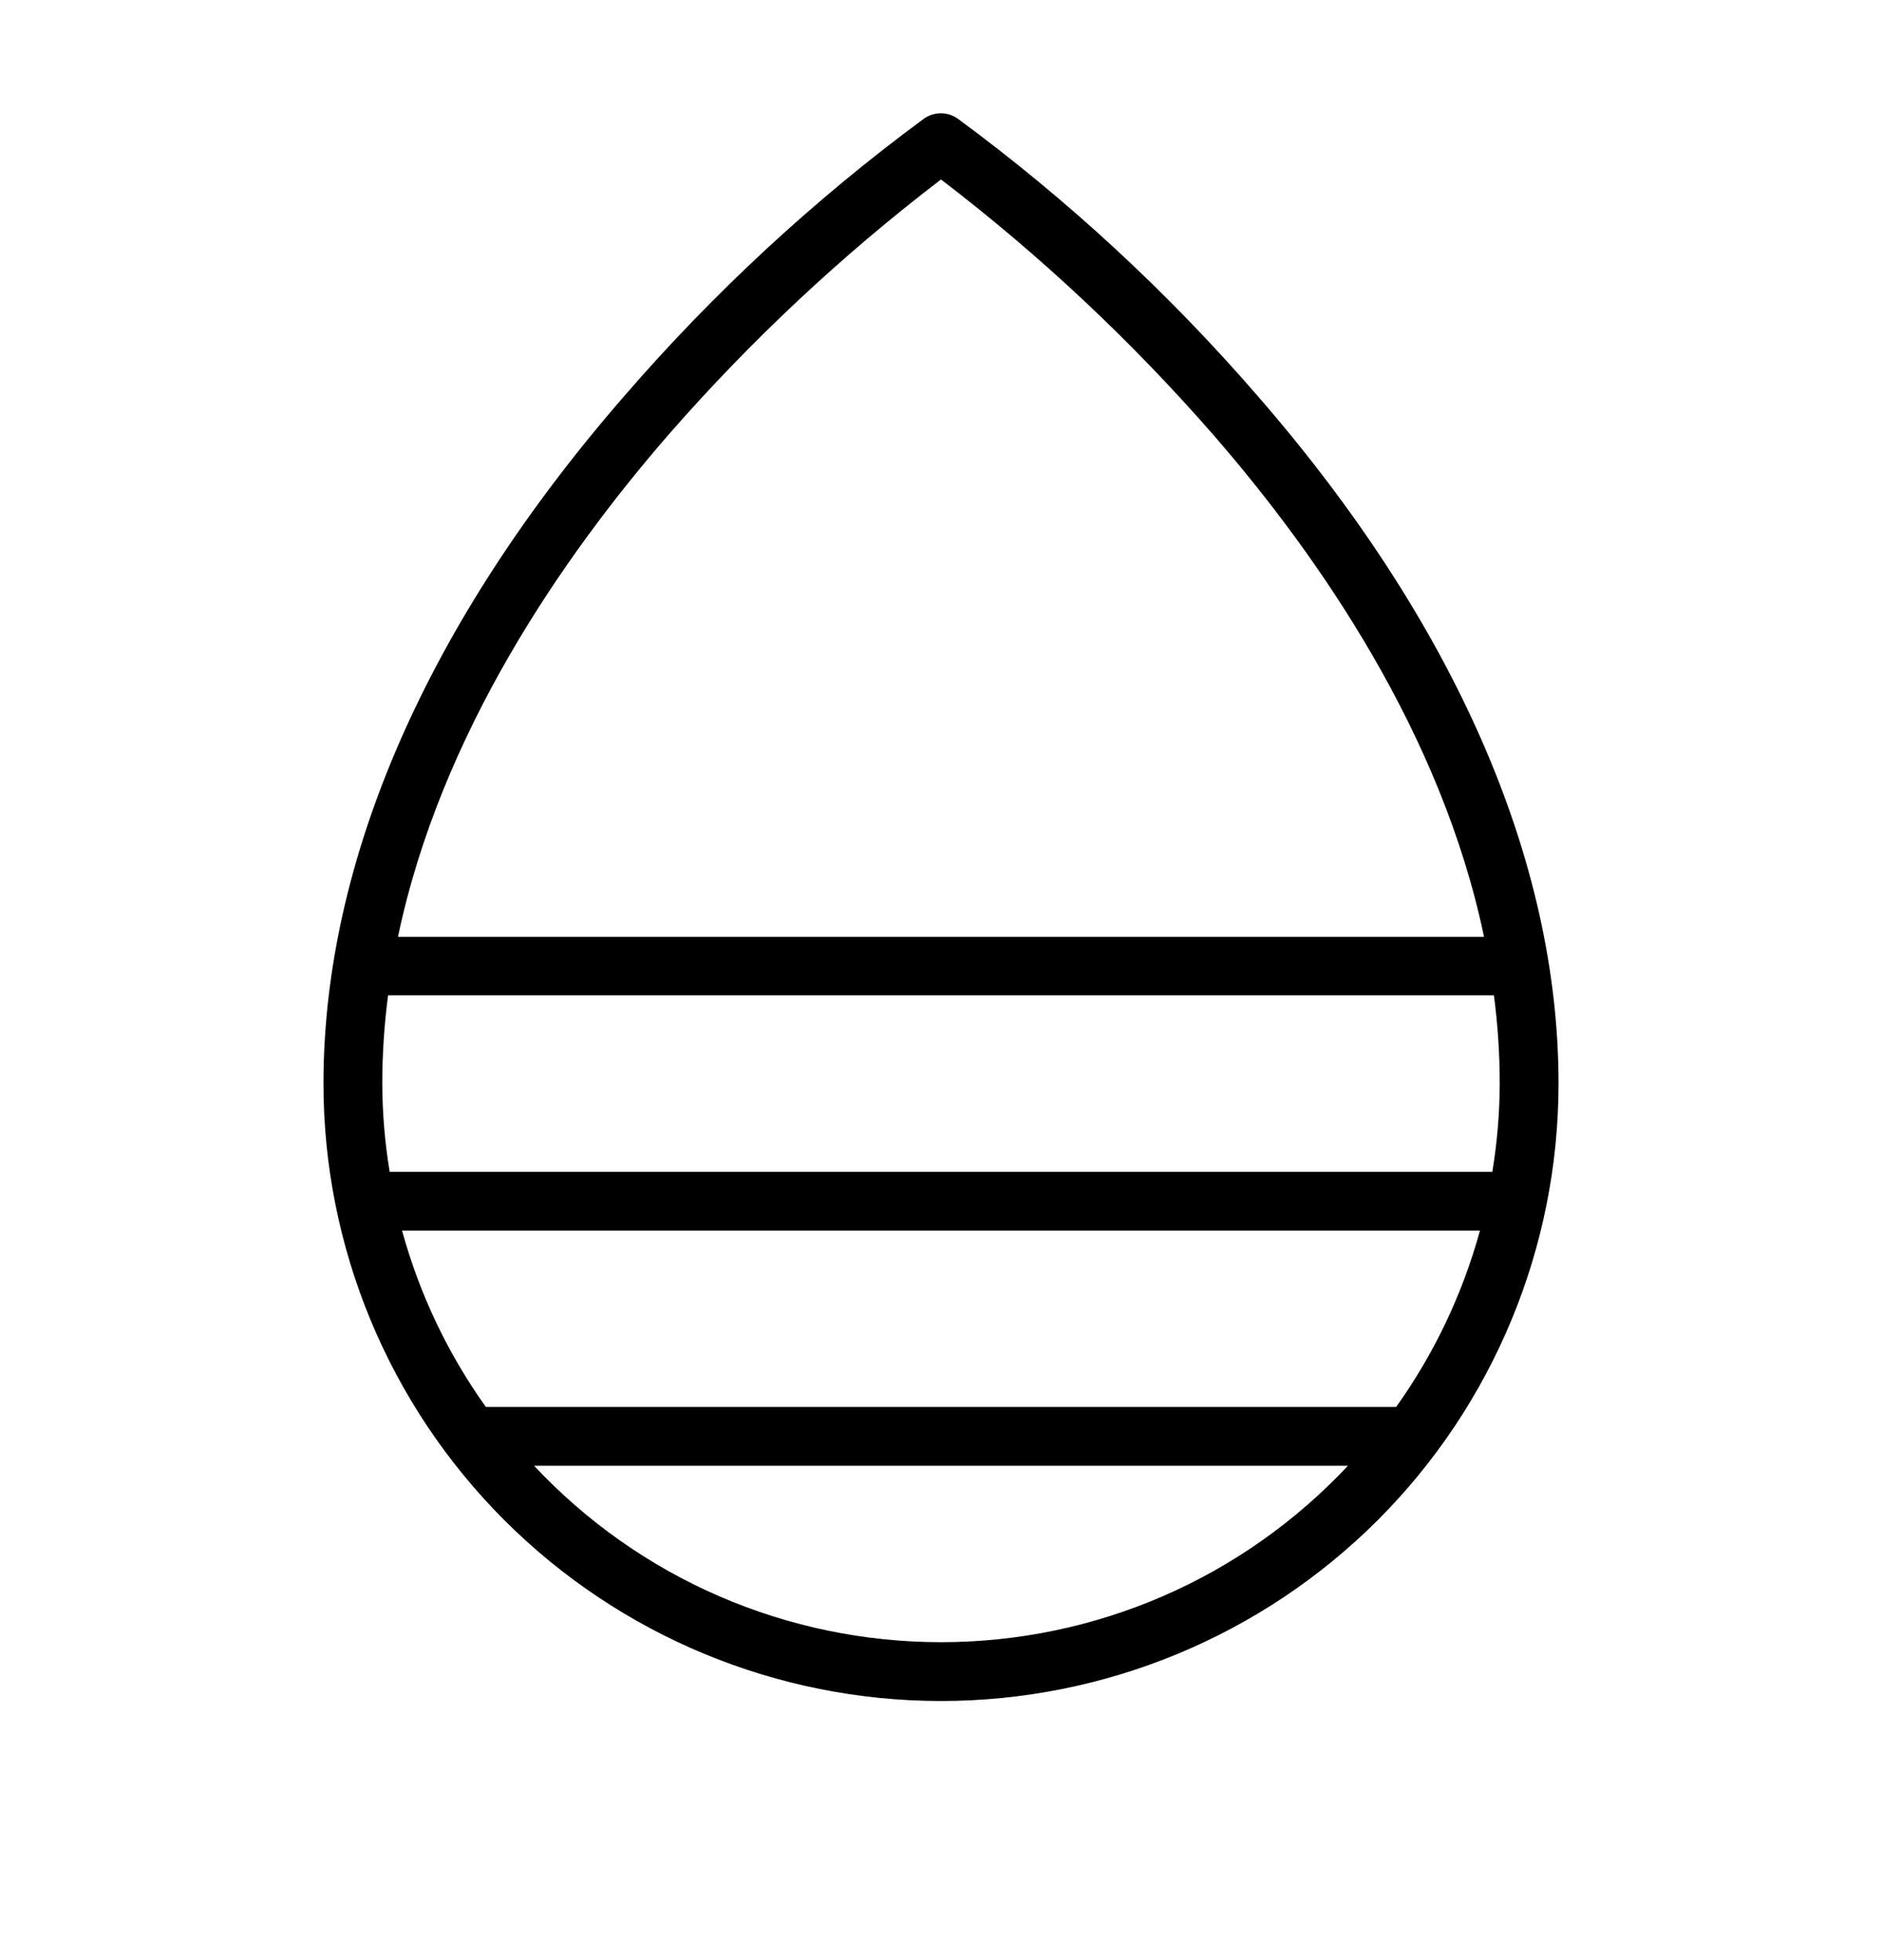 <svg xmlns="http://www.w3.org/2000/svg" fill="none" viewBox="0 0 24 25" height="25" width="24">
<path fill="black" d="M16.031 5.042C14.893 3.728 13.613 2.544 12.213 1.513C12.15 1.469 12.075 1.445 11.998 1.445C11.921 1.445 11.846 1.469 11.783 1.513C10.385 2.544 9.106 3.728 7.969 5.042C5.453 7.933 4.125 10.968 4.125 13.82C4.125 15.909 4.955 17.912 6.432 19.389C7.908 20.865 9.911 21.695 12 21.695C14.089 21.695 16.092 20.865 17.569 19.389C19.045 17.912 19.875 15.909 19.875 13.82C19.875 10.968 18.547 7.933 16.031 5.042ZM17.804 17.945H6.196C5.71 17.264 5.348 16.502 5.127 15.695H18.873C18.652 16.502 18.29 17.264 17.804 17.945ZM4.969 14.945C4.908 14.573 4.876 14.197 4.875 13.82C4.875 13.444 4.9 13.068 4.949 12.695H19.051C19.1 13.068 19.125 13.444 19.125 13.82C19.124 14.197 19.092 14.573 19.031 14.945H4.969ZM8.522 5.548C9.569 4.348 10.735 3.256 12 2.289C13.266 3.257 14.431 4.351 15.478 5.552C16.825 7.104 18.384 9.359 18.925 11.949H5.075C5.618 9.356 7.175 7.1 8.522 5.548ZM12 20.945C11.027 20.945 10.065 20.746 9.172 20.359C8.279 19.972 7.476 19.405 6.811 18.695H17.189C16.524 19.405 15.721 19.972 14.828 20.359C13.935 20.746 12.973 20.945 12 20.945Z"></path>
</svg>
